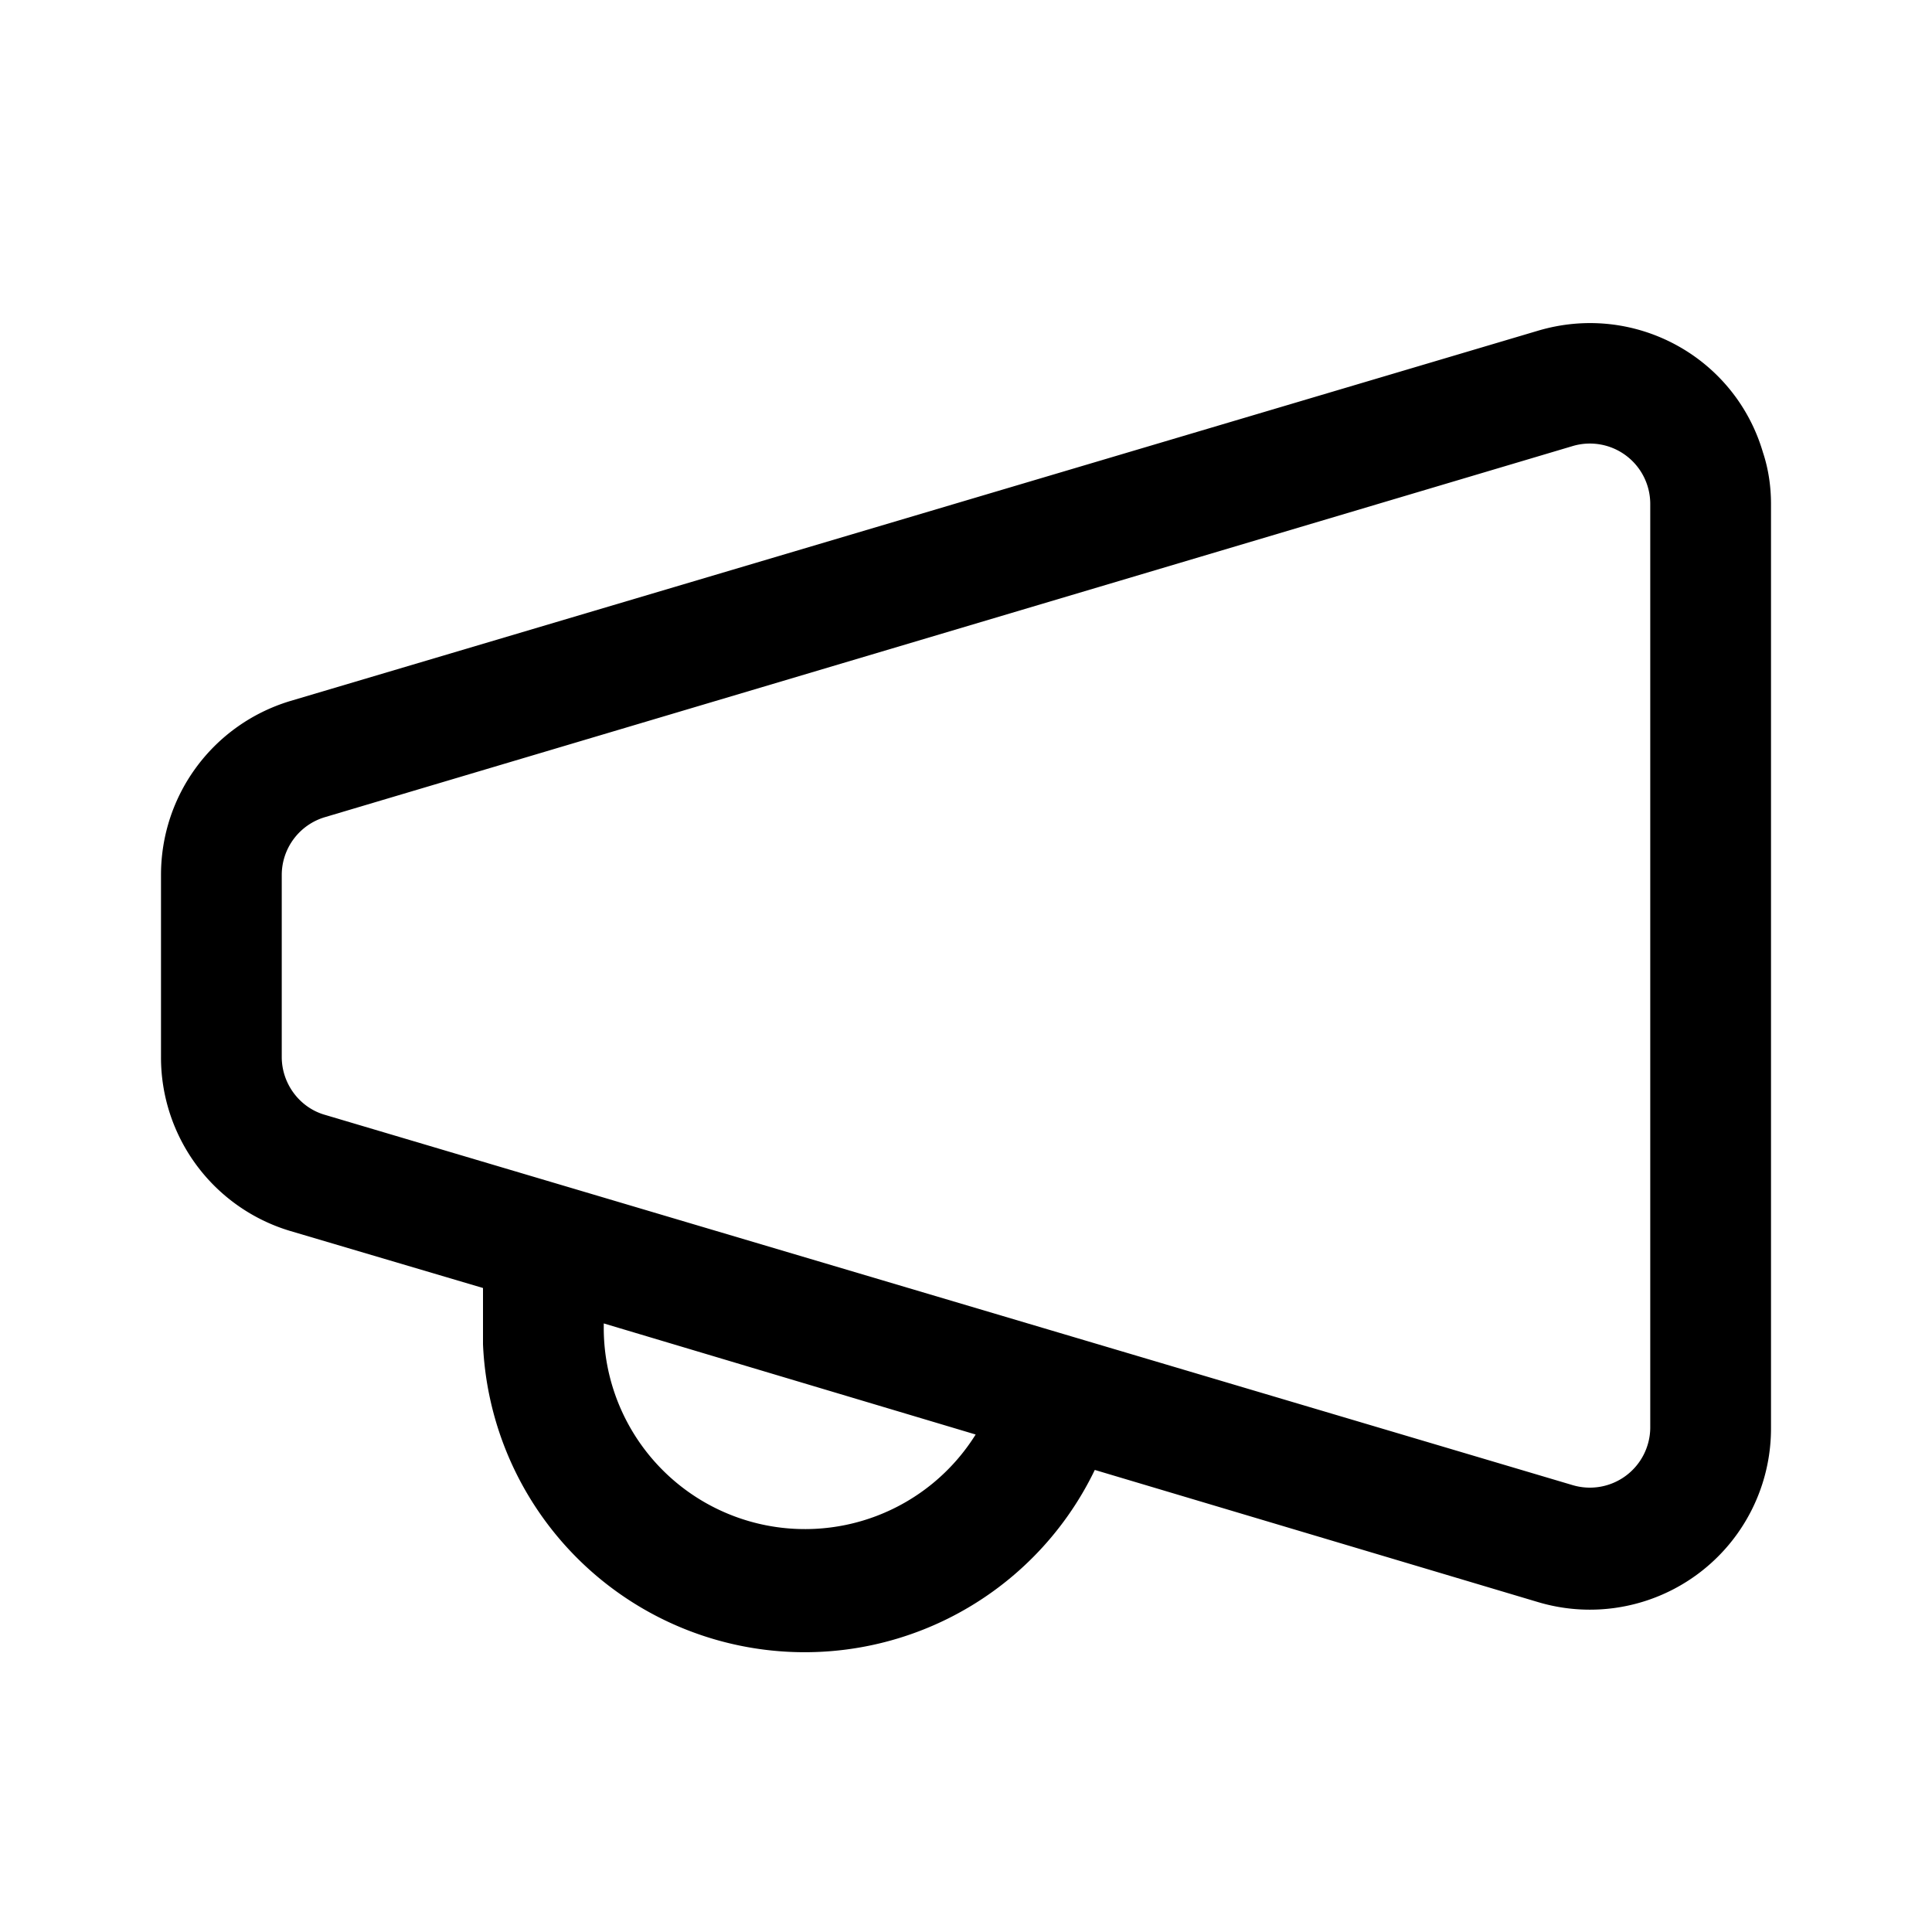 <svg width="24" height="24" viewBox="0 0 24 24" xmlns="http://www.w3.org/2000/svg"><path d="M21.9 5.62c.07.21.1.43.1.64v11.48a2.25 2.25 0 0 1-2.9 2.16l-5.5-1.64A4 4 0 0 1 6 16.7V16l-2.4-.71A2.25 2.25 0 0 1 2 13.13v-2.26c0-1 .65-1.87 1.6-2.16l15.5-4.6c1.2-.36 2.45.32 2.8 1.51ZM7.5 16.44v.06a2.5 2.5 0 0 0 4.62 1.32L7.5 16.44Zm12.04-10.9-15.5 4.61a.75.75 0 0 0-.54.72v2.26c0 .33.22.63.54.72l15.5 4.6a.75.75 0 0 0 .96-.71V6.26a.75.75 0 0 0-.96-.72Z"/></svg>
